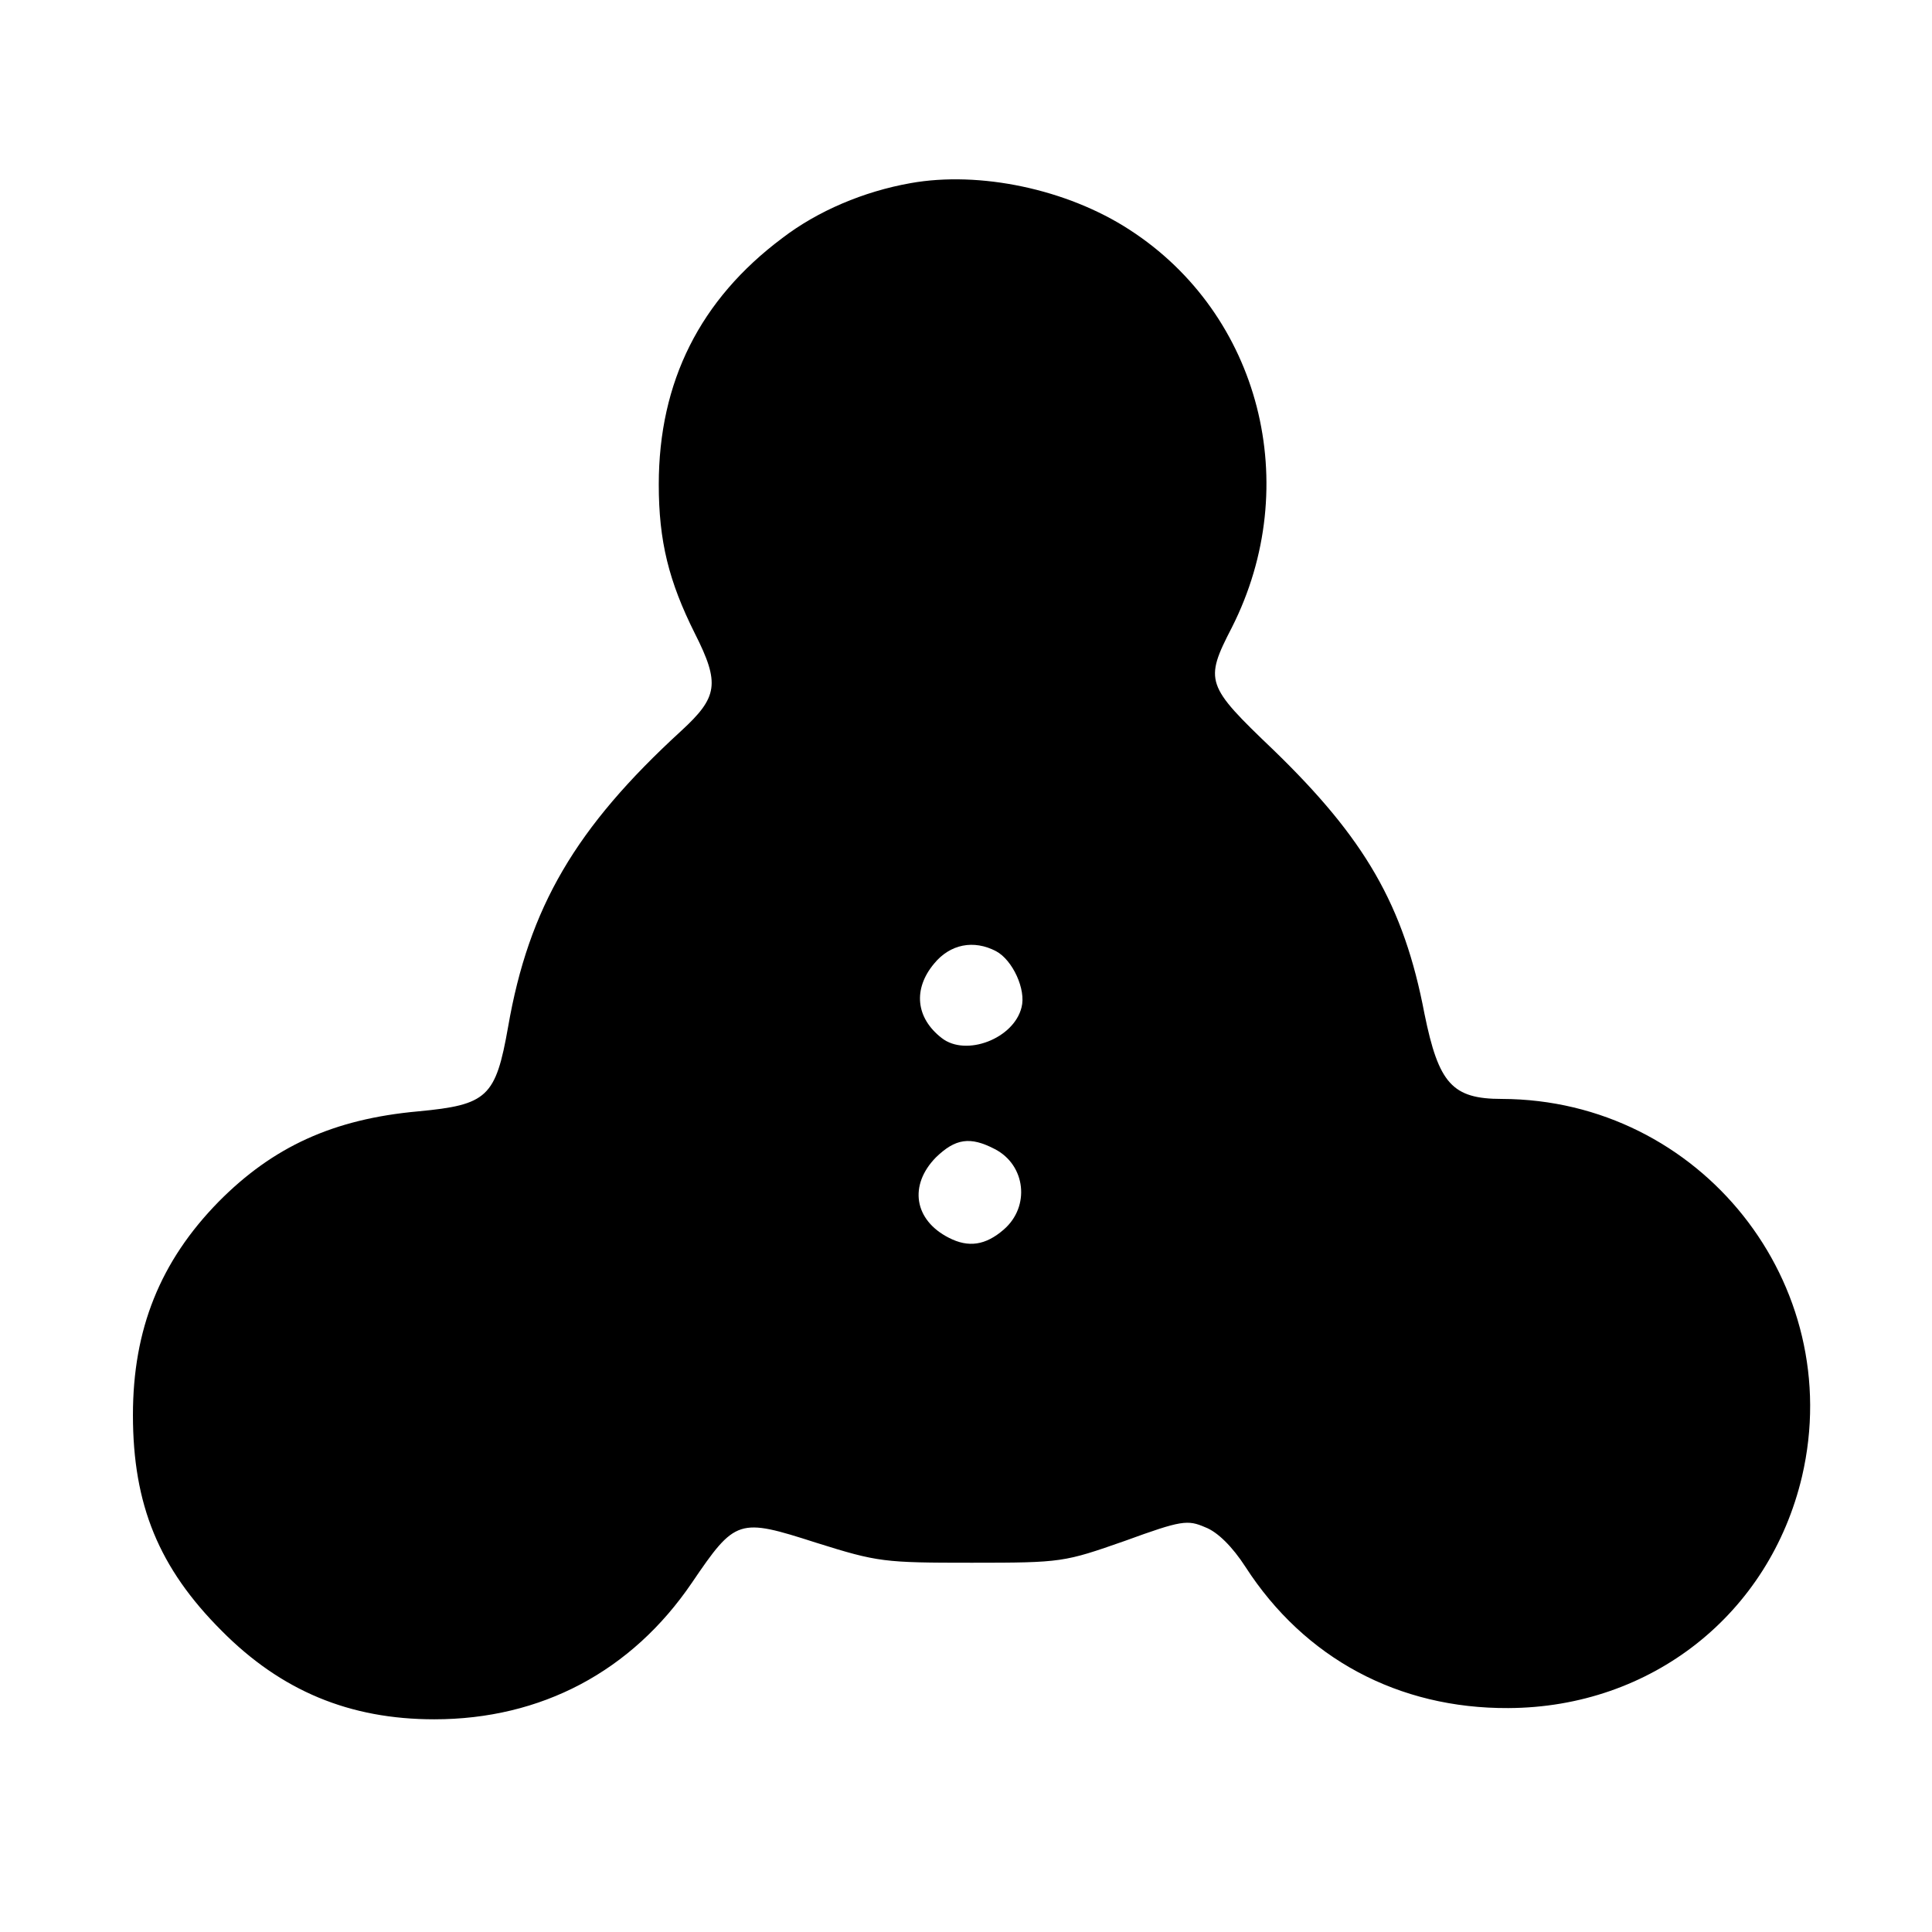<?xml version="1.0" encoding="UTF-8" standalone="yes"?>
<svg version="1.0" xmlns="http://www.w3.org/2000/svg" width="100mm" height="100mm" viewBox="0 0 322 327" preserveAspectRatio="xMidYMid meet">
  <g transform="translate(0,327) scale(0.1,-0.1)" fill="#000000" stroke="none">
    <path d="M1516 2960 c-79 -14 -157 -47 -217 -93 -139 -104 -209 -243 -209
-417 0 -96 17 -164 61 -252 43 -85 39 -108 -23 -165 -179 -164 -258 -299 -293
-501 -21 -119 -35 -132 -152 -143 -144 -13 -246 -60 -338 -153 -99 -101 -145
-216 -145 -361 0 -152 44 -259 150 -365 101 -102 217 -150 360 -150 181 0 334
81 436 231 74 109 79 110 210 68 105 -33 115 -34 264 -34 153 0 156 1 259 37
96 35 106 36 136 23 21 -8 46 -33 68 -67 100 -155 259 -240 445 -239 242 1
442 159 497 392 76 326 -172 638 -508 639 -84 0 -107 26 -131 144 -35 184
-101 297 -256 447 -114 109 -117 116 -70 207 122 241 48 530 -173 673 -106 69
-254 100 -371 79z m145 -1300 c28 -15 51 -65 43 -95 -13 -53 -94 -84 -135 -52
-44 34 -49 83 -13 126 27 33 67 41 105 21z m-2 -335 c52 -27 60 -97 15 -136
-31 -27 -60 -31 -93 -14 -59 30 -68 89 -22 136 33 32 58 36 100 14z"/>
  </g>
</svg>